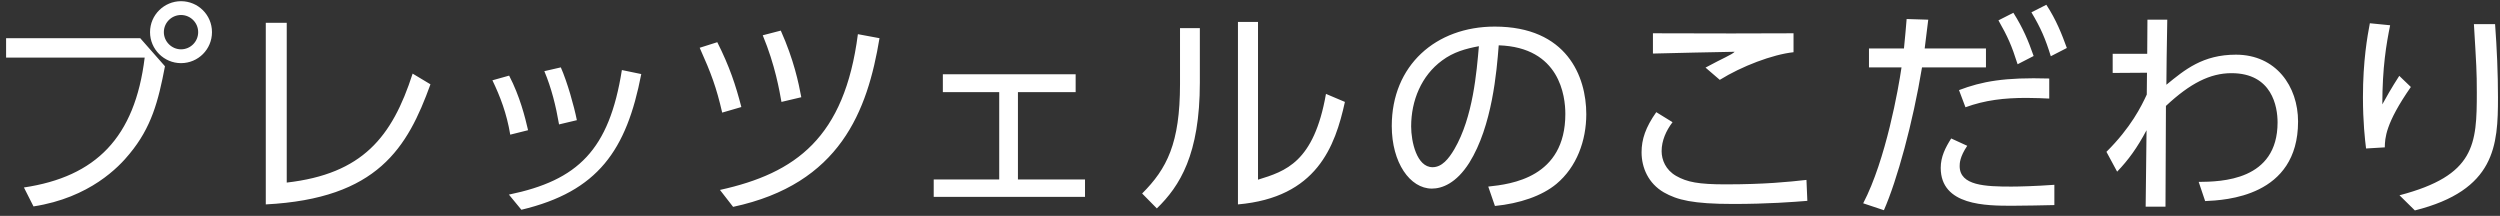 <svg 
 xmlns="http://www.w3.org/2000/svg"
 xmlns:xlink="http://www.w3.org/1999/xlink"
 width="359px" height="31px">
<rect width="100%" height="100%" fill="#333333" stroke="none"/>
<path fill-rule="evenodd"  fill="rgb(255, 255, 255)"
 d="M346.775,30.217 L344.567,28.042 C355.446,25.194 355.670,20.746 355.670,13.259 C355.670,10.251 355.606,9.387 355.254,3.467 L358.294,3.467 C358.550,6.923 358.710,10.539 358.710,13.995 C358.710,20.874 358.358,27.306 346.775,30.217 ZM339.767,21.322 C339.607,20.074 339.319,17.482 339.319,13.963 C339.319,8.715 339.959,5.195 340.311,3.339 L343.223,3.627 C342.679,6.315 342.103,9.675 342.103,14.987 C342.519,14.219 343.415,12.619 344.535,10.891 L346.199,12.491 C342.519,17.770 342.487,19.850 342.455,21.162 L339.767,21.322 ZM316.659,28.874 L315.731,26.122 C318.963,26.090 327.059,25.962 327.059,17.578 C327.059,15.338 326.291,10.507 320.435,10.507 C317.395,10.507 314.515,11.947 311.028,15.211 C311.028,18.314 310.996,23.690 310.964,29.673 L308.116,29.673 L308.244,18.698 C306.900,21.226 305.652,22.954 304.020,24.650 L302.484,21.802 C306.004,18.314 307.508,15.243 308.276,13.579 L308.308,10.443 L303.380,10.475 L303.380,7.723 L308.340,7.723 L308.372,2.827 L311.220,2.827 C311.124,8.235 311.124,8.843 311.092,12.171 C313.748,9.995 316.339,7.851 321.075,7.851 C326.835,7.851 330.002,12.395 330.002,17.450 C330.002,28.266 319.539,28.746 316.659,28.874 ZM291.711,1.771 L293.855,0.684 C295.263,2.827 296.095,4.939 296.799,6.891 L294.495,8.075 C293.727,5.579 293.055,4.011 291.711,1.771 ZM289.728,9.227 C288.864,6.507 288.320,5.291 286.976,2.923 L289.120,1.835 C290.495,4.011 291.263,5.835 292.031,8.043 L289.728,9.227 ZM270.529,30.185 L267.553,29.193 C270.817,22.954 272.641,12.587 273.057,9.675 L268.385,9.675 L268.385,6.955 L273.409,6.955 C273.633,4.715 273.633,4.587 273.793,2.731 L276.896,2.827 C276.704,4.459 276.641,4.939 276.385,6.955 L285.184,6.955 L285.184,9.675 L276.001,9.675 C274.689,17.642 272.417,25.898 270.529,30.185 ZM238.929,27.626 C236.721,26.346 235.729,24.106 235.729,21.866 C235.729,20.010 236.305,18.282 237.841,16.106 L240.177,17.546 C239.249,18.762 238.609,20.202 238.609,21.706 C238.609,22.954 239.185,24.394 240.689,25.258 C242.257,26.154 243.920,26.474 247.792,26.474 C253.424,26.474 256.847,26.122 259.407,25.834 L259.535,28.842 C257.583,29.002 253.840,29.289 248.880,29.289 C243.088,29.289 240.849,28.714 238.929,27.626 ZM244.912,9.707 C247.504,8.299 248.656,7.883 249.1,7.435 C248.720,7.435 237.841,7.659 237.361,7.691 L237.361,4.779 C243.088,4.811 255.056,4.811 257.551,4.779 L257.551,7.499 C254.544,7.819 250.096,9.515 246.960,11.467 L244.912,9.707 ZM214.672,29.577 L213.712,26.794 C217.008,26.442 224.783,25.514 224.783,16.362 C224.783,13.835 224.015,6.795 215.216,6.507 C214.928,10.219 214.288,18.090 210.992,23.370 C209.104,26.346 207.057,27.082 205.617,27.082 C202.481,27.082 199.857,23.370 199.857,18.090 C199.857,9.387 206.193,3.819 214.640,3.819 C225.007,3.819 227.791,10.987 227.791,16.394 C227.791,20.202 226.415,23.978 223.503,26.410 C221.424,28.138 218.224,29.225 214.672,29.577 ZM207.089,8.683 C204.113,10.859 202.641,14.443 202.641,18.154 C202.641,20.330 203.441,24.010 205.713,24.010 C207.057,24.010 208.017,22.826 208.849,21.418 C211.536,16.810 212.048,10.315 212.368,6.635 C210.480,6.987 208.721,7.467 207.089,8.683 ZM177.770,3.147 L180.650,3.147 L180.650,25.802 C184.585,24.586 188.681,23.338 190.409,13.483 L193.129,14.635 C191.721,21.034 189.097,28.362 177.770,29.353 L177.770,3.147 ZM164.011,27.786 C167.563,24.234 169.450,20.586 169.450,12.075 L169.450,4.043 L172.298,4.043 L172.298,11.851 C172.298,22.186 169.418,26.730 166.123,29.929 L164.011,27.786 ZM134.081,25.770 L143.488,25.770 L143.488,13.227 L135.393,13.227 L135.393,10.667 L154.463,10.667 L154.463,13.227 L146.176,13.227 L146.176,25.770 L155.807,25.770 L155.807,28.266 L134.081,28.266 L134.081,25.770 ZM103.386,27.274 C114.266,24.874 121.273,19.786 123.193,4.907 L126.297,5.483 C124.569,15.914 120.665,26.410 105.274,29.705 L103.386,27.274 ZM109.530,5.067 L112.122,4.395 C114.010,8.619 114.682,11.915 115.066,13.963 L112.218,14.635 C111.930,13.035 111.322,9.387 109.530,5.067 ZM100.475,6.859 L103.002,6.059 C104.762,9.547 105.658,12.267 106.458,15.370 L103.706,16.170 C102.874,12.555 102.139,10.571 100.475,6.859 ZM73.079,27.946 C82.998,25.898 87.478,21.546 89.302,10.059 L92.086,10.635 C89.974,21.578 85.878,27.498 74.871,30.121 L73.079,27.946 ZM78.167,10.219 L80.535,9.675 C81.463,11.787 82.422,15.179 82.838,17.258 L80.279,17.866 C79.831,15.243 79.191,12.651 78.167,10.219 ZM70.711,11.531 L73.111,10.859 C74.647,13.803 75.415,16.874 75.831,18.698 L73.271,19.338 C72.759,16.266 71.831,13.867 70.711,11.531 ZM38.167,29.353 L38.167,3.275 L41.175,3.275 L41.175,26.218 C52.054,24.970 56.310,19.690 59.254,10.571 L61.814,12.107 C58.518,21.194 54.262,28.522 38.167,29.353 ZM25.993,9.067 C23.561,9.067 21.545,7.083 21.545,4.619 C21.545,2.123 23.593,0.172 25.993,0.172 C28.425,0.172 30.441,2.123 30.441,4.619 C30.441,7.083 28.457,9.067 25.993,9.067 ZM25.993,2.155 C24.649,2.155 23.529,3.243 23.529,4.619 C23.529,5.963 24.649,7.083 25.993,7.083 C27.369,7.083 28.457,5.963 28.457,4.619 C28.457,3.243 27.337,2.155 25.993,2.155 ZM18.601,22.090 C17.098,23.946 12.906,28.394 4.810,29.641 L3.435,26.922 C13.738,25.386 19.369,19.786 20.777,8.267 L0.875,8.267 L0.875,5.483 L20.137,5.483 L23.689,9.515 C22.729,14.571 21.737,18.314 18.601,22.090 ZM282.240,15.402 L281.312,12.939 C284.608,11.691 287.840,11.083 294.271,11.275 L294.271,14.155 C293.407,14.123 292.447,14.059 291.007,14.059 C287.776,14.059 285.056,14.379 282.240,15.402 ZM282.496,20.938 C281.408,22.538 281.408,23.498 281.408,23.850 C281.408,26.666 285.120,26.794 288.832,26.794 C289.920,26.794 292.351,26.730 295.007,26.538 L295.007,29.449 C294.207,29.481 290.016,29.545 288.992,29.545 C285.216,29.545 278.688,29.545 278.688,24.106 C278.688,22.506 279.360,21.194 280.192,19.882 L282.496,20.938 Z"/>
</svg>